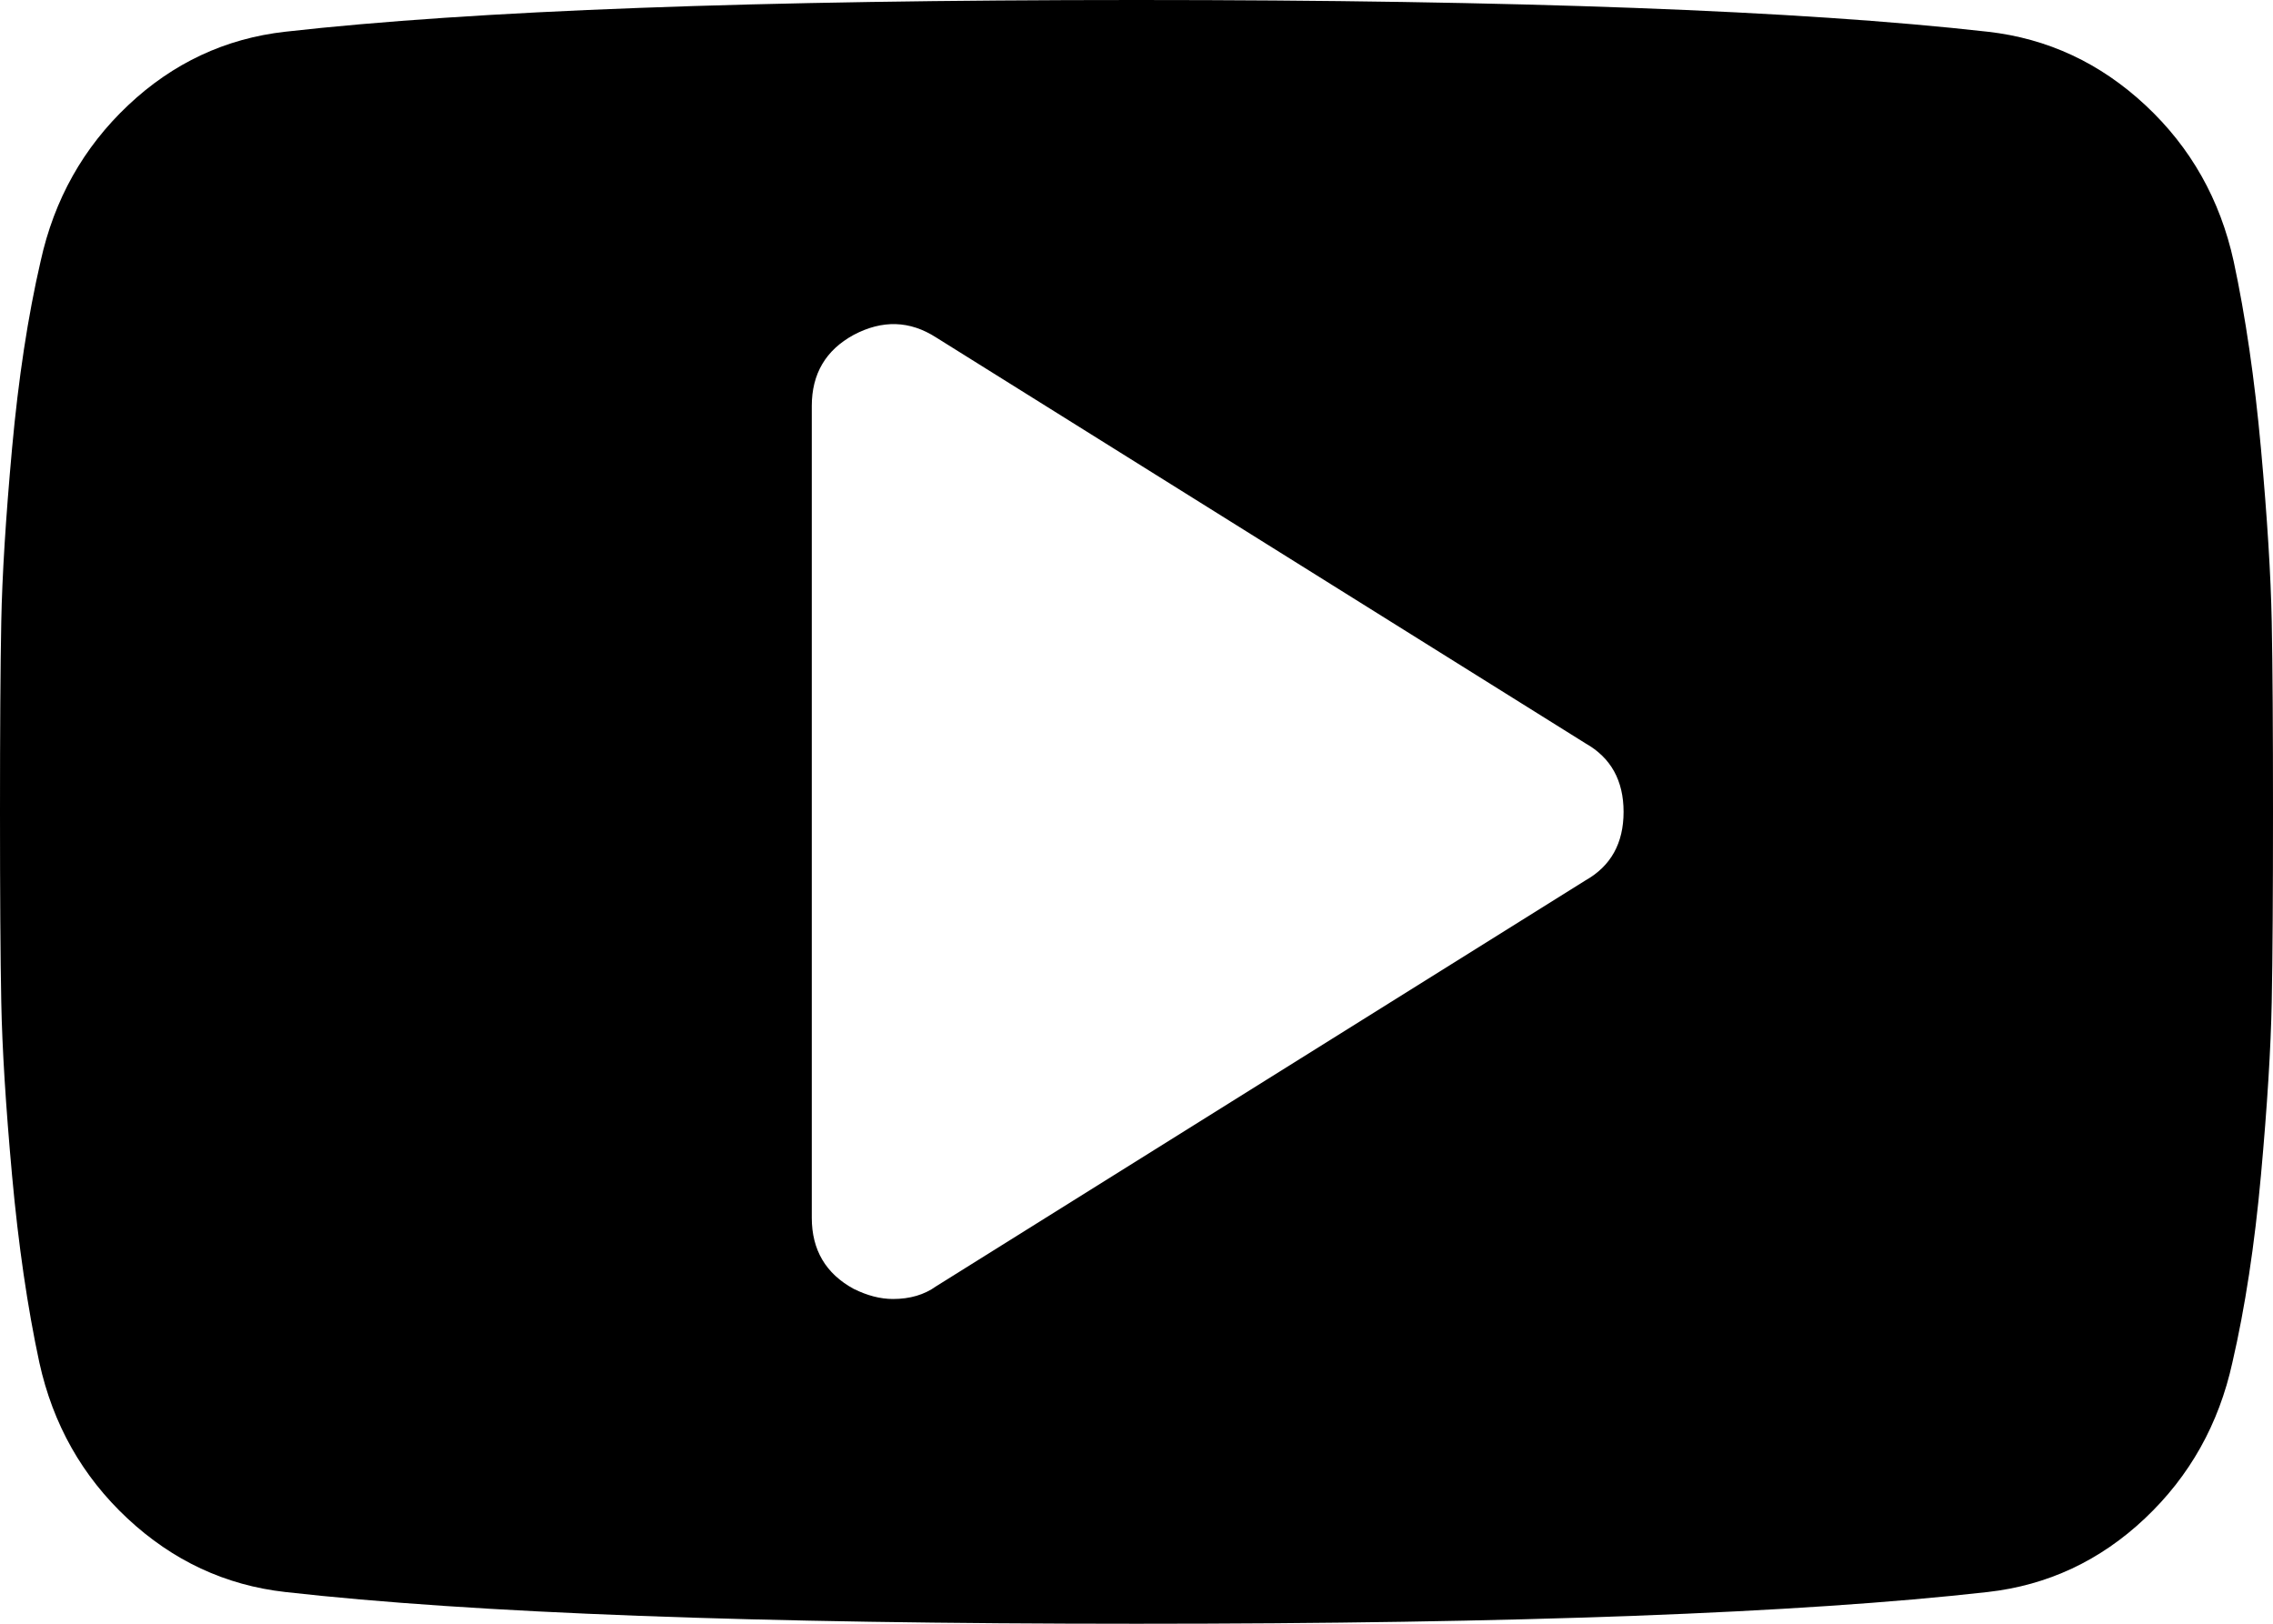 <?xml version="1.0" encoding="utf-8"?>
<!-- Generator: Adobe Illustrator 21.0.2, SVG Export Plug-In . SVG Version: 6.00 Build 0)  -->
<svg version="1.1" id="Capa_1" xmlns="http://www.w3.org/2000/svg" xmlns:xlink="http://www.w3.org/1999/xlink" x="0px" y="0px"
	 viewBox="0 0 1792 1280" style="enable-background:new 0 0 1792 1280;" xml:space="preserve">
<path d="M1280,640c0-24.7-10-42.7-30-54L738,266c-20.7-13.3-42.3-14-65-2c-22,12-33,30.7-33,56v640c0,25.3,11,44,33,56
	c10.7,5.3,21,8,31,8c13.3,0,24.7-3.3,34-10l512-320C1270,682.7,1280,664.7,1280,640z M1792,640c0,64-0.3,114-1,150
	s-3.5,81.5-8.5,136.5S1770,1030.7,1760,1074c-10.7,48.7-33.7,89.7-69,123s-76.7,52.7-124,58c-148,16.7-371.7,25-671,25
	s-523-8.3-671-25c-47.3-5.3-88.8-24.7-124.5-58s-58.8-74.3-69.5-123c-9.3-43.3-16.5-92.5-21.5-147.5S1.7,826,1,790s-1-86-1-150
	s0.3-114,1-150s3.5-81.5,8.5-136.5S22,249.3,32,206c10.7-48.7,33.7-89.7,69-123s76.7-52.7,124-58C373,8.3,596.7,0,896,0
	s523,8.3,671,25c47.3,5.3,88.8,24.7,124.5,58s58.8,74.3,69.5,123c9.3,43.3,16.5,92.5,21.5,147.5s7.8,100.5,8.5,136.5
	S1792,576,1792,640z"/>
</svg>
